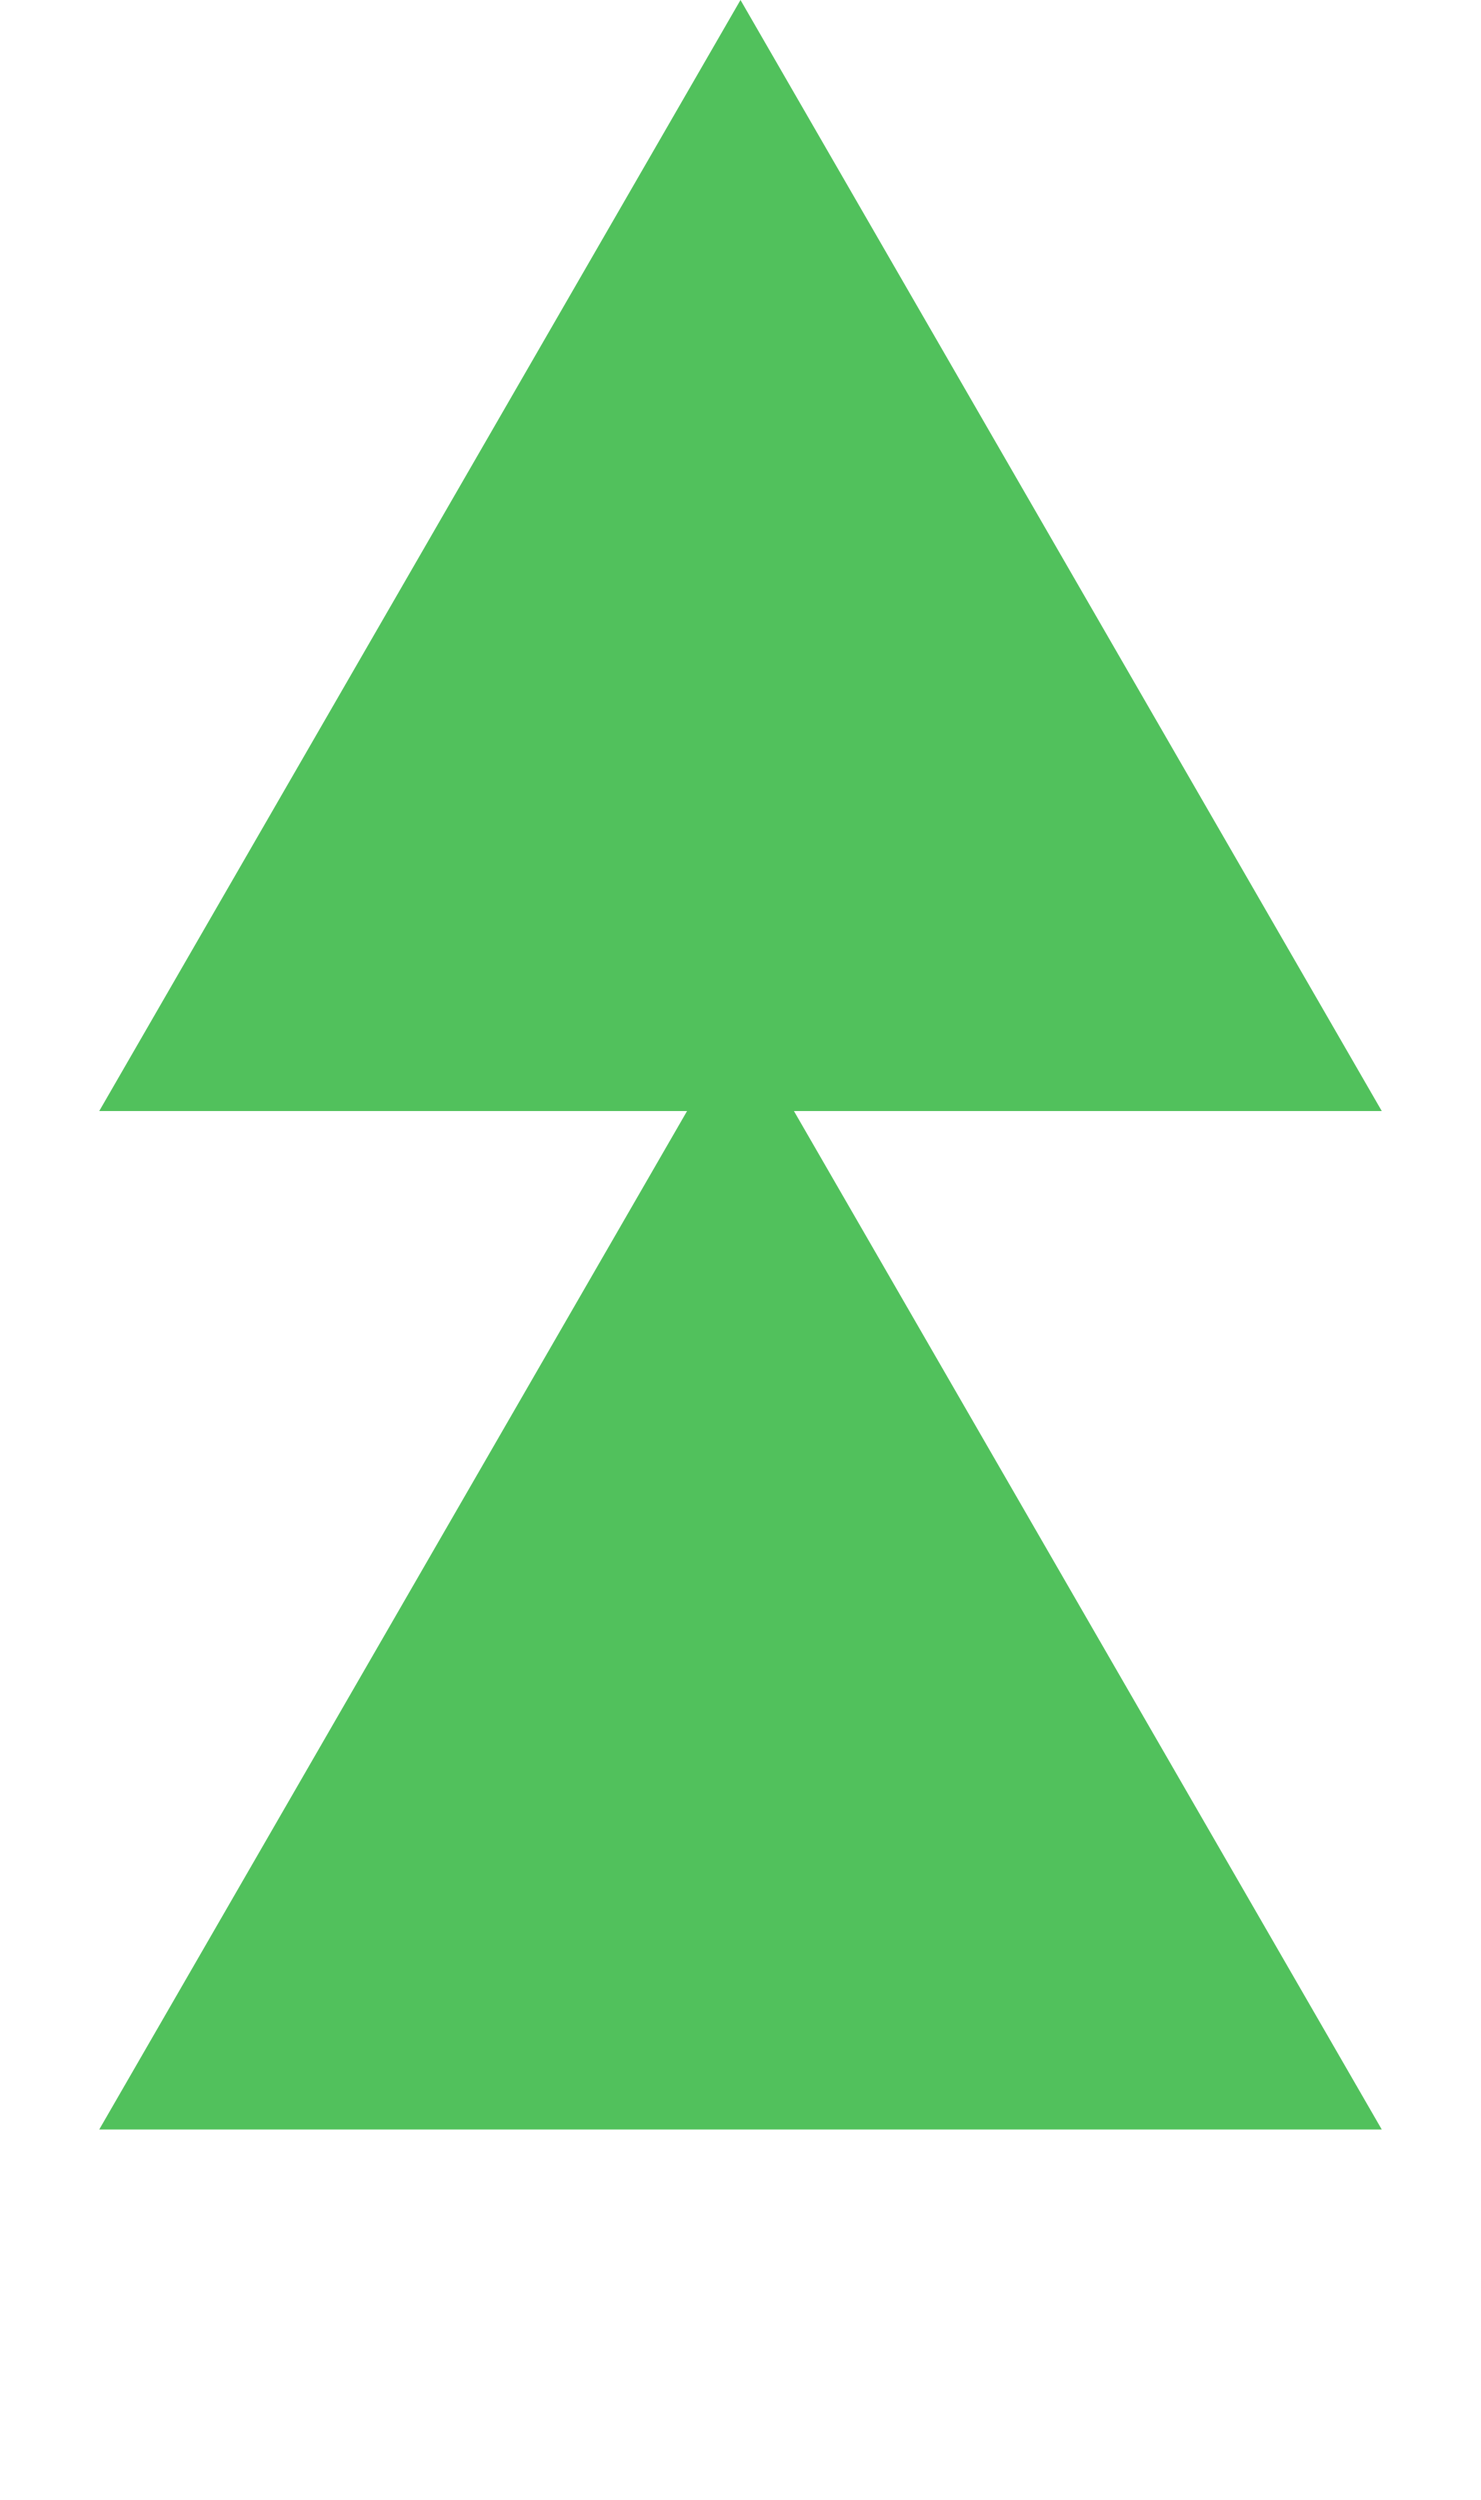<?xml version="1.0" encoding="UTF-8"?> <svg xmlns="http://www.w3.org/2000/svg" width="16" height="27" viewBox="0 0 16 27" fill="none"><path d="M8 11L14.928 23H1.072L8 11Z" fill="#51C15C"></path><path d="M8 0L14.928 12H1.072L8 0Z" fill="#51C15C"></path></svg> 